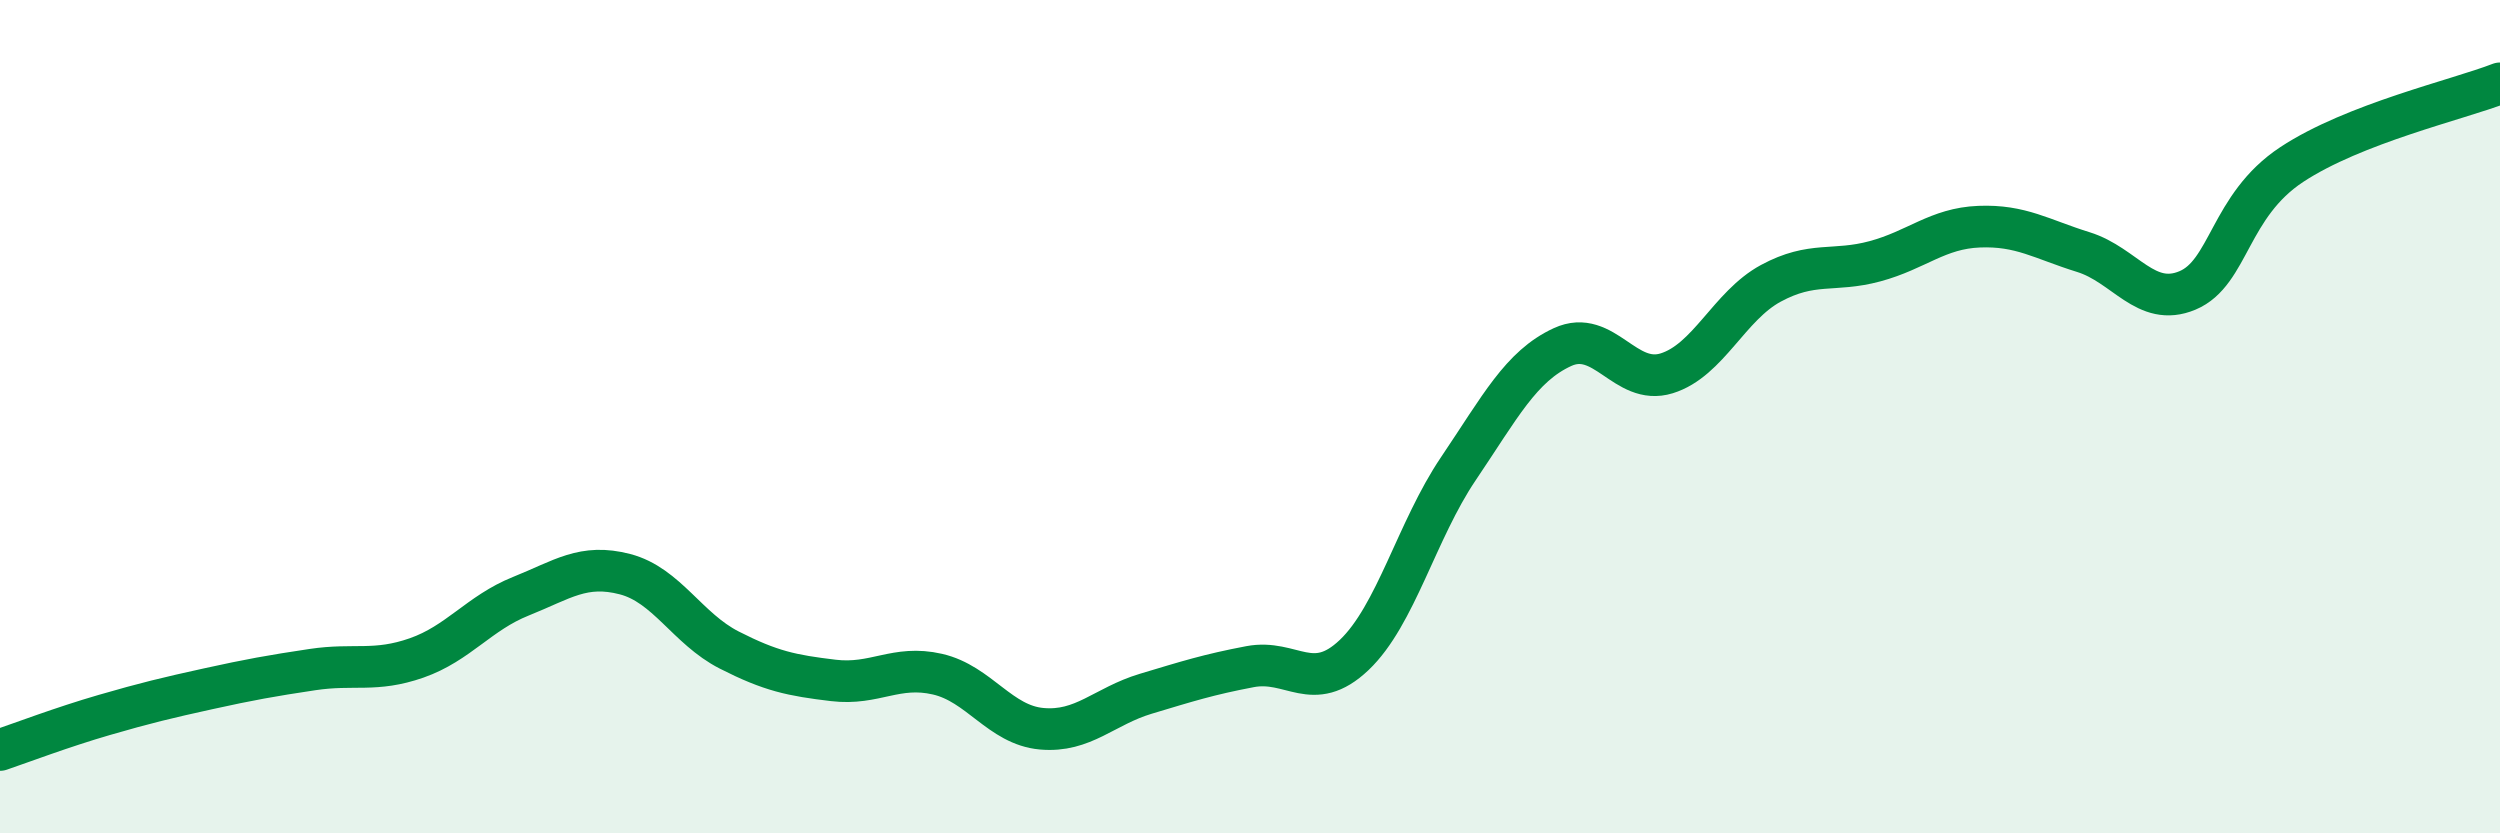 
    <svg width="60" height="20" viewBox="0 0 60 20" xmlns="http://www.w3.org/2000/svg">
      <path
        d="M 0,18 C 0.5,17.83 1.5,17.45 2.5,17.16 C 3.5,16.87 4,16.75 5,16.53 C 6,16.31 6.5,16.22 7.5,16.07 C 8.5,15.92 9,16.14 10,15.79 C 11,15.44 11.5,14.71 12.5,14.31 C 13.5,13.91 14,13.52 15,13.78 C 16,14.04 16.5,15.09 17.5,15.6 C 18.5,16.11 19,16.21 20,16.33 C 21,16.45 21.5,15.95 22.5,16.18 C 23.5,16.41 24,17.4 25,17.49 C 26,17.58 26.5,16.95 27.5,16.65 C 28.5,16.35 29,16.19 30,16 C 31,15.81 31.5,16.67 32.5,15.72 C 33.5,14.77 34,12.73 35,11.25 C 36,9.77 36.5,8.79 37.5,8.33 C 38.5,7.87 39,9.27 40,8.96 C 41,8.65 41.5,7.34 42.5,6.8 C 43.5,6.26 44,6.54 45,6.27 C 46,6 46.5,5.48 47.5,5.44 C 48.5,5.4 49,5.74 50,6.05 C 51,6.36 51.5,7.39 52.5,6.97 C 53.5,6.55 53.5,4.94 55,3.95 C 56.5,2.96 59,2.39 60,2L60 20L0 20Z"
        fill="#008740"
        opacity="0.1"
        stroke-linecap="round"
        stroke-linejoin="round"
      />
      <path
        d="M 0,18 C 0.5,17.83 1.5,17.45 2.5,17.16 C 3.5,16.87 4,16.75 5,16.53 C 6,16.31 6.5,16.22 7.5,16.07 C 8.5,15.92 9,16.14 10,15.79 C 11,15.44 11.5,14.71 12.5,14.31 C 13.5,13.91 14,13.52 15,13.78 C 16,14.04 16.5,15.09 17.5,15.6 C 18.5,16.11 19,16.21 20,16.33 C 21,16.45 21.5,15.95 22.5,16.18 C 23.5,16.41 24,17.4 25,17.49 C 26,17.58 26.5,16.95 27.5,16.65 C 28.5,16.35 29,16.19 30,16 C 31,15.81 31.5,16.67 32.5,15.72 C 33.5,14.77 34,12.73 35,11.25 C 36,9.77 36.5,8.79 37.5,8.33 C 38.5,7.87 39,9.27 40,8.96 C 41,8.65 41.5,7.34 42.5,6.8 C 43.5,6.26 44,6.54 45,6.27 C 46,6 46.5,5.48 47.5,5.44 C 48.5,5.4 49,5.74 50,6.05 C 51,6.36 51.5,7.39 52.5,6.97 C 53.5,6.55 53.5,4.94 55,3.95 C 56.5,2.96 59,2.39 60,2"
        stroke="#008740"
        stroke-width="1"
        fill="none"
        stroke-linecap="round"
        stroke-linejoin="round"
      />
    </svg>
  